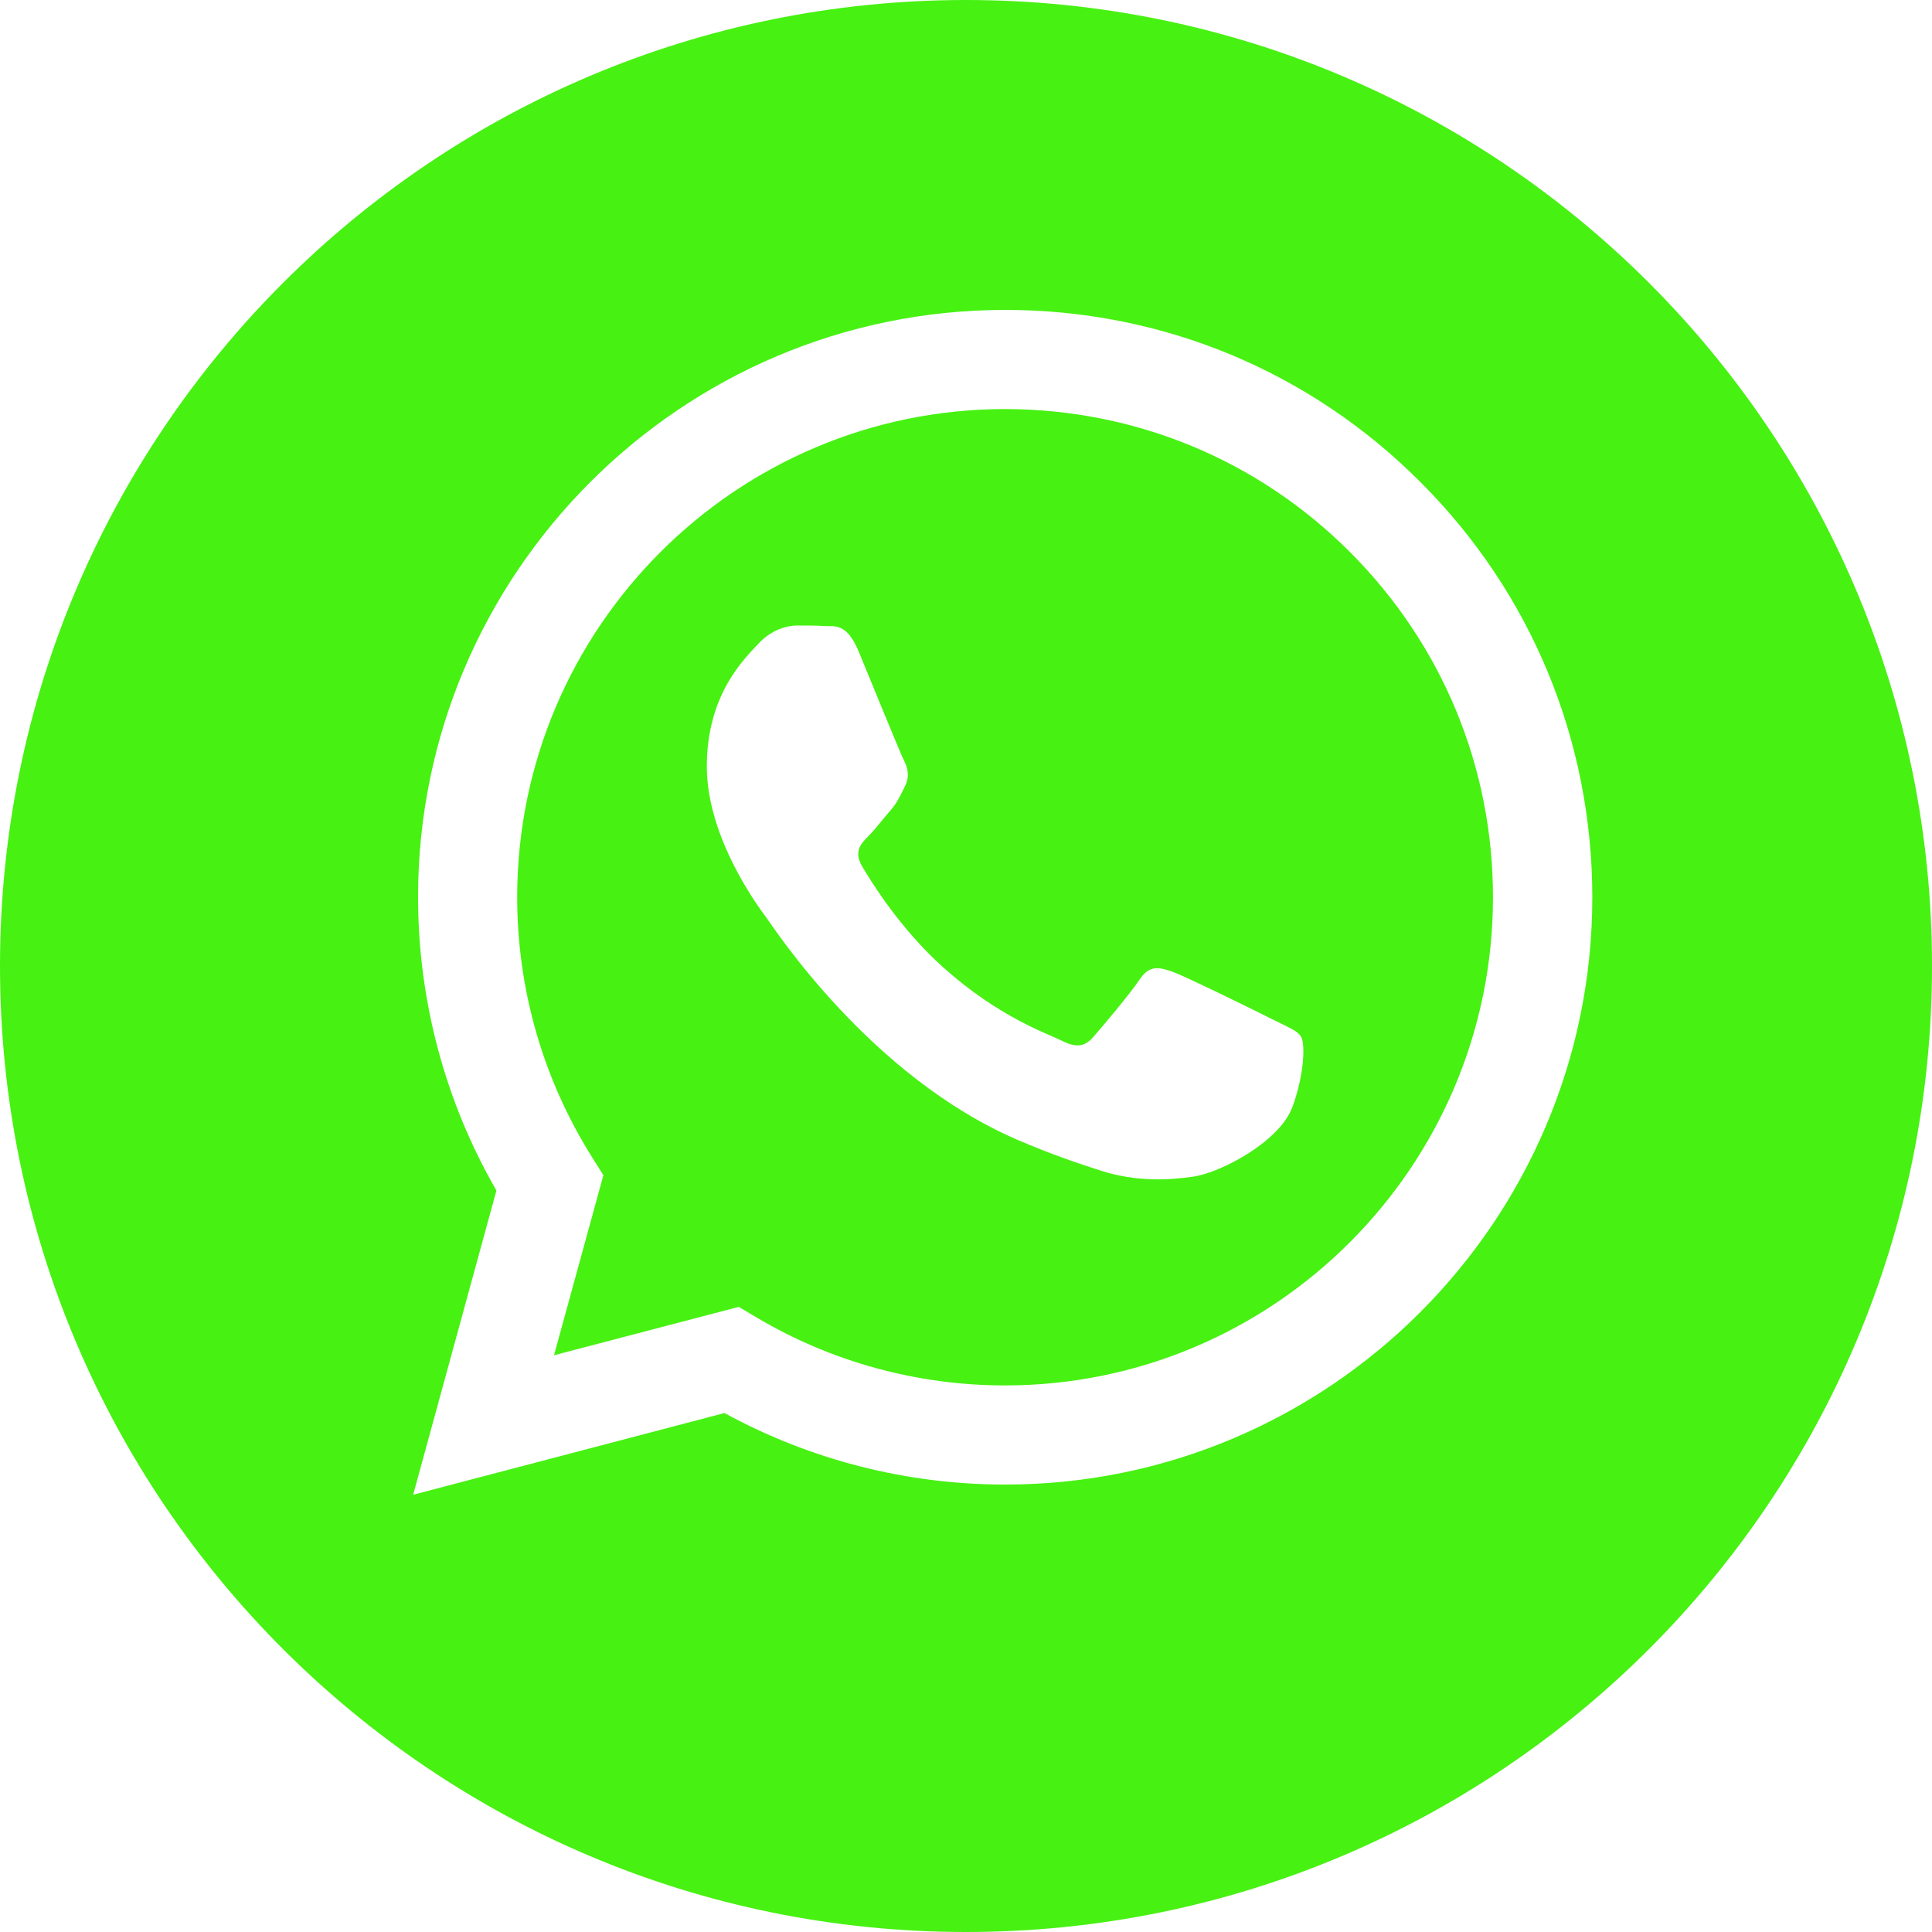 <?xml version="1.0" encoding="UTF-8"?> <svg xmlns="http://www.w3.org/2000/svg" version="1.1" viewBox="0 0 98.62 98.62"><defs><style> .cls-1 { fill: #47f112; } </style></defs><g><g id="_Слой_1" data-name="Слой_1"><g id="Layer_18"><g><path class="cls-1" d="M51.32,20.88c-13.74,0-24.91,11.17-24.92,24.91,0,4.71,1.32,9.29,3.81,13.26l.59.94-2.52,9.19,9.43-2.47.91.54c3.82,2.27,8.21,3.47,12.68,3.47h0c13.73,0,24.9-11.17,24.91-24.91,0-6.66-2.59-12.91-7.29-17.62-4.7-4.71-10.96-7.3-17.61-7.31ZM65.97,56.5c-.62,1.75-3.62,3.35-5.05,3.56-1.29.19-2.92.27-4.72-.3-1.09-.35-2.48-.81-4.27-1.58-7.51-3.24-12.42-10.81-12.79-11.31-.37-.5-3.06-4.06-3.06-7.75s1.93-5.5,2.62-6.25c.69-.75,1.5-.94,2-.94s1,0,1.44.03c.46.02,1.08-.17,1.69,1.29.62,1.5,2.12,5.19,2.31,5.56s.31.81.06,1.31c-.25.5-.37.81-.75,1.25s-.79.98-1.12,1.31c-.38.37-.76.78-.33,1.53.44.75,1.94,3.2,4.17,5.19,2.86,2.55,5.27,3.34,6.02,3.72s1.19.31,1.62-.19c.44-.5,1.87-2.19,2.37-2.94.5-.75,1-.62,1.69-.38.69.25,4.37,2.06,5.12,2.44s1.25.56,1.43.88c.19.31.19,1.81-.44,3.56Z"></path><path class="cls-1" d="M49.31,0C22.08,0,0,22.08,0,49.31s22.08,49.31,49.31,49.31,49.31-22.08,49.31-49.31S76.55,0,49.31,0ZM51.31,75.78s0,0,0,0h-.01c-5.02,0-9.94-1.26-14.32-3.65l-15.89,4.17,4.25-15.53c-2.62-4.54-4-9.7-4-14.98,0-16.52,13.45-29.97,29.97-29.97,8.02,0,15.54,3.12,21.2,8.79,5.66,5.66,8.77,13.19,8.77,21.2,0,16.52-13.45,29.97-29.97,29.97Z"></path></g></g></g></g></svg> 